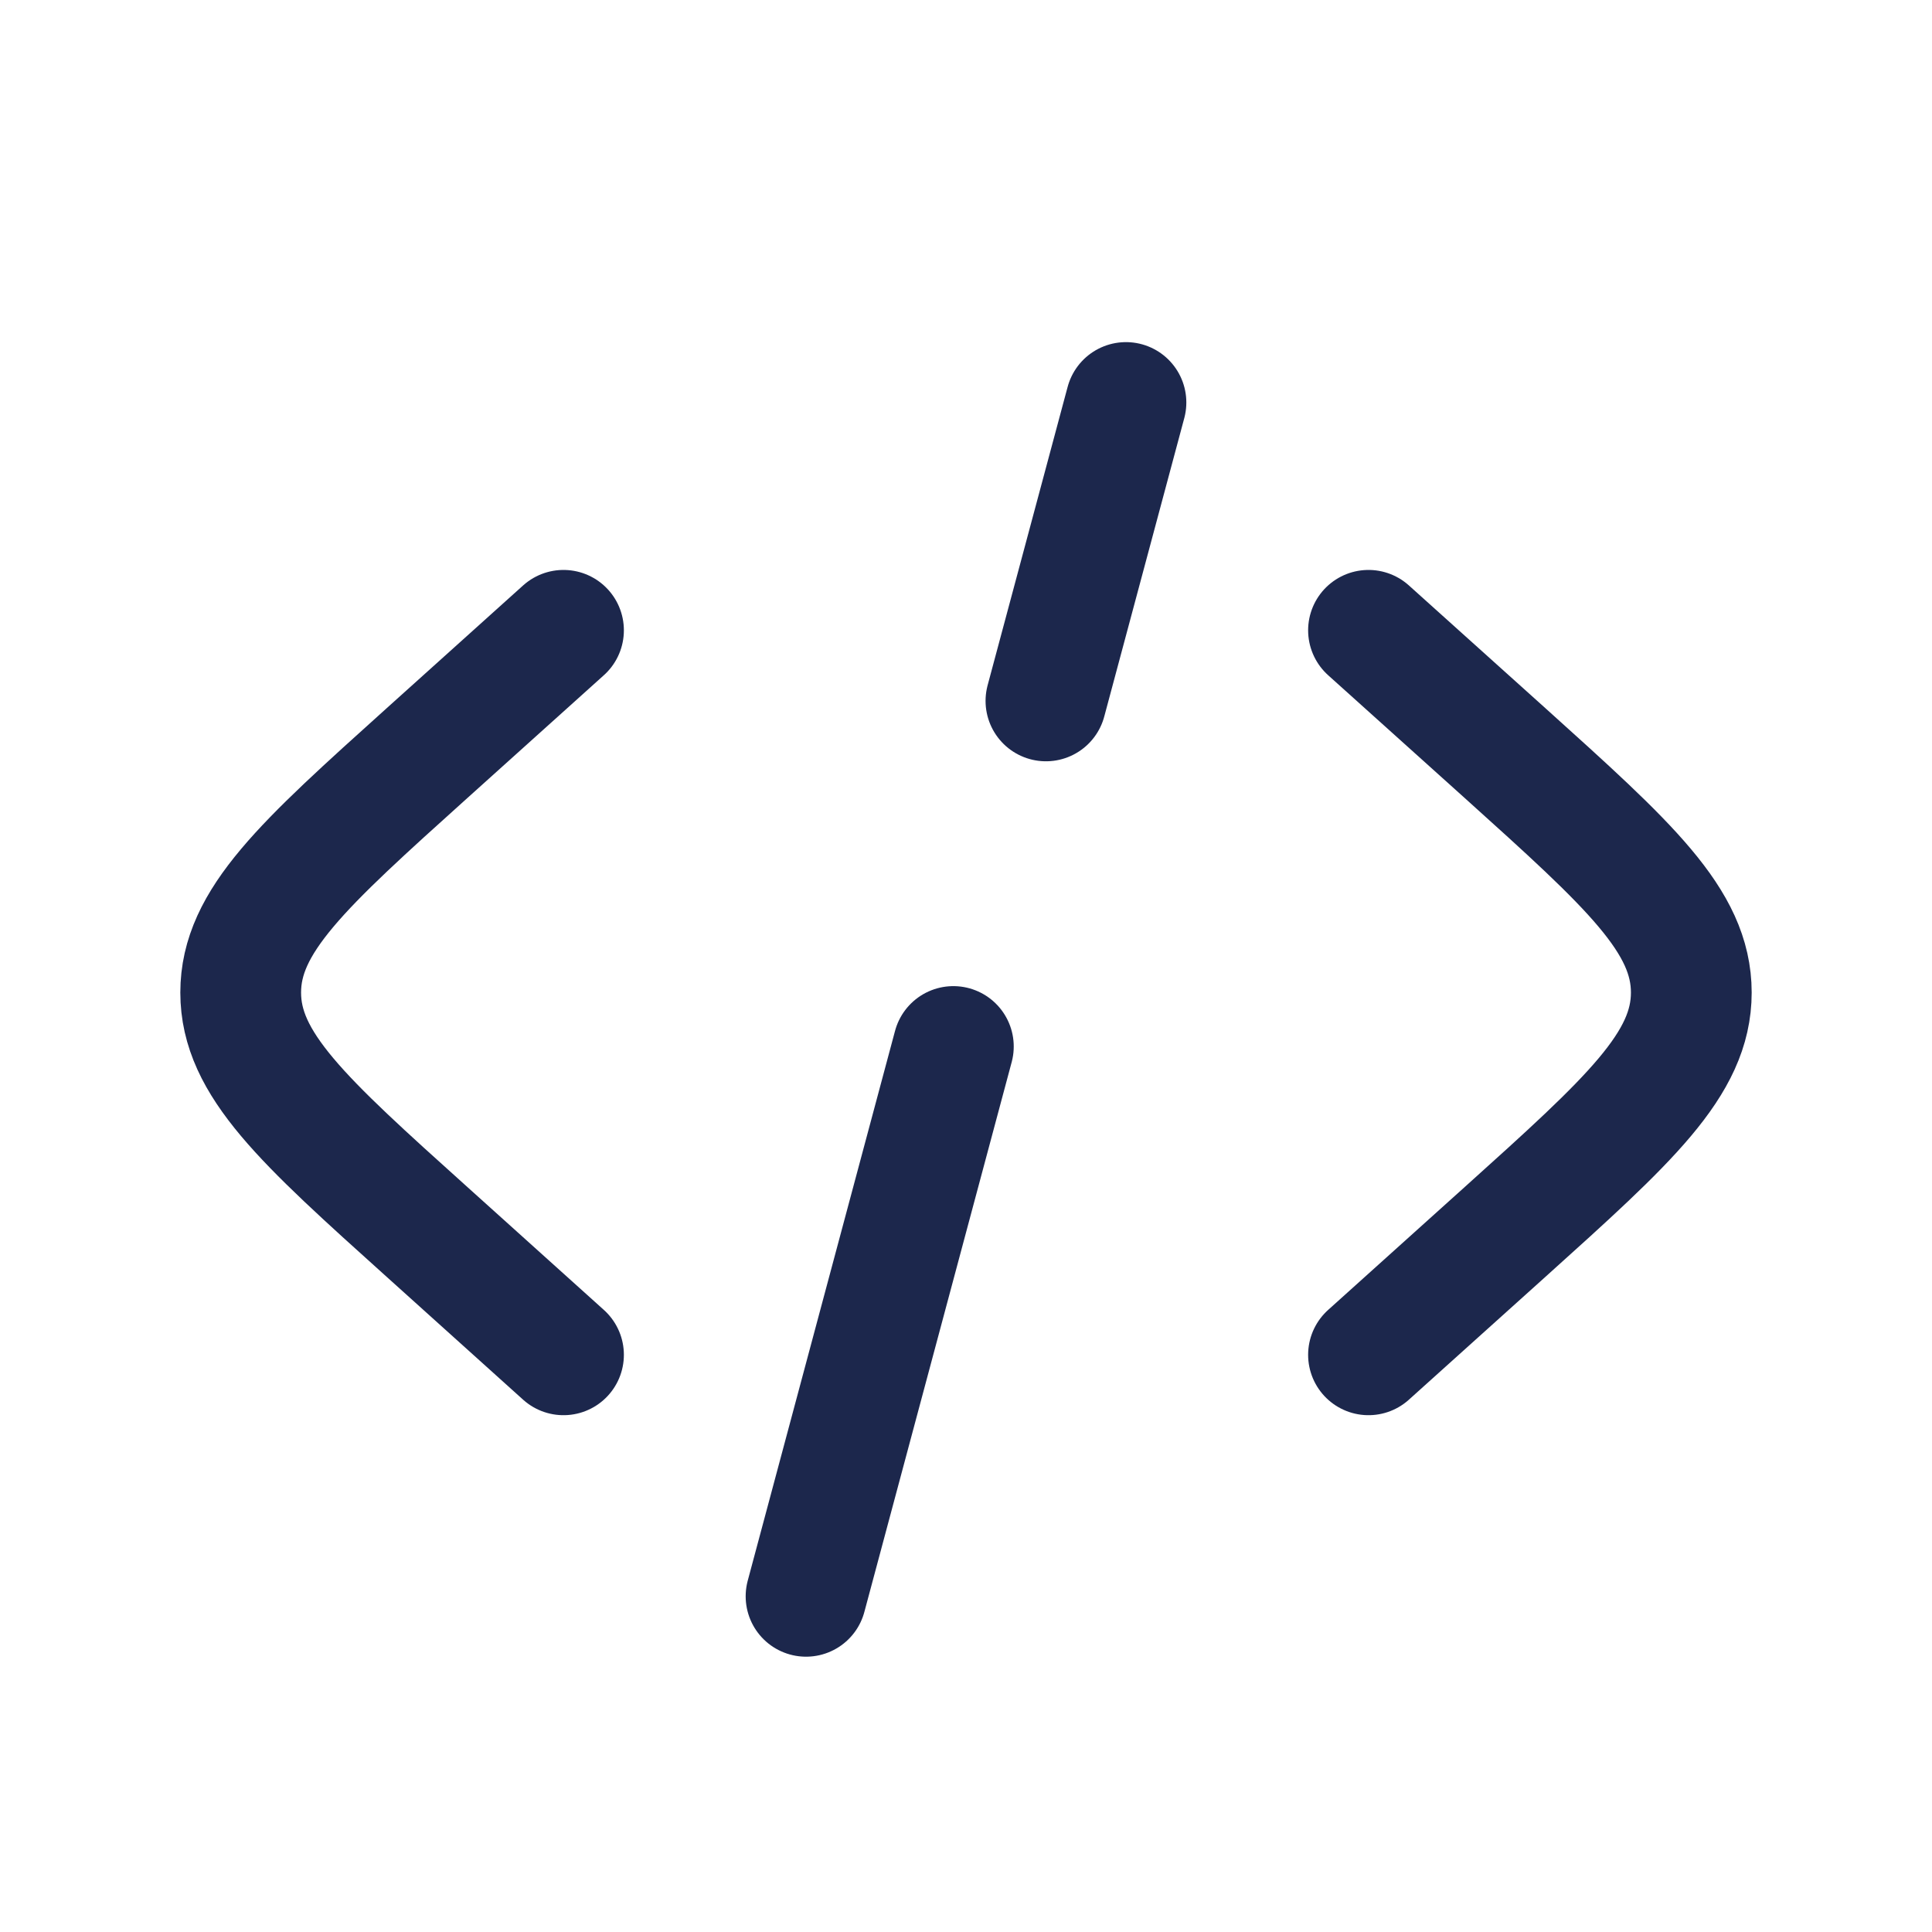<?xml version="1.0" encoding="utf-8"?>
<svg width="800px" height="800px" viewBox="0 0 24 24" fill="none" xmlns="http://www.w3.org/2000/svg">
<path d="M17 7.83L18.697 9.356C20.239 10.745 21.01 11.439 21.01 12.33C21.01 13.22 20.239 13.915 18.697 15.303L17 16.83" stroke="#1C274C" stroke-width="1.5" stroke-linecap="round"/>
<path d="M13.987 5L12.993 8.707M11.843 13L10.013 19.83" stroke="#1C274C" stroke-width="1.5" stroke-linecap="round"/>
<path d="M7 7.83L5.304 9.356C3.761 10.745 2.99 11.439 2.99 12.33C2.99 13.22 3.761 13.915 5.304 15.303L7 16.83" stroke="#1C274C" stroke-width="1.5" stroke-linecap="round"/>
</svg>
